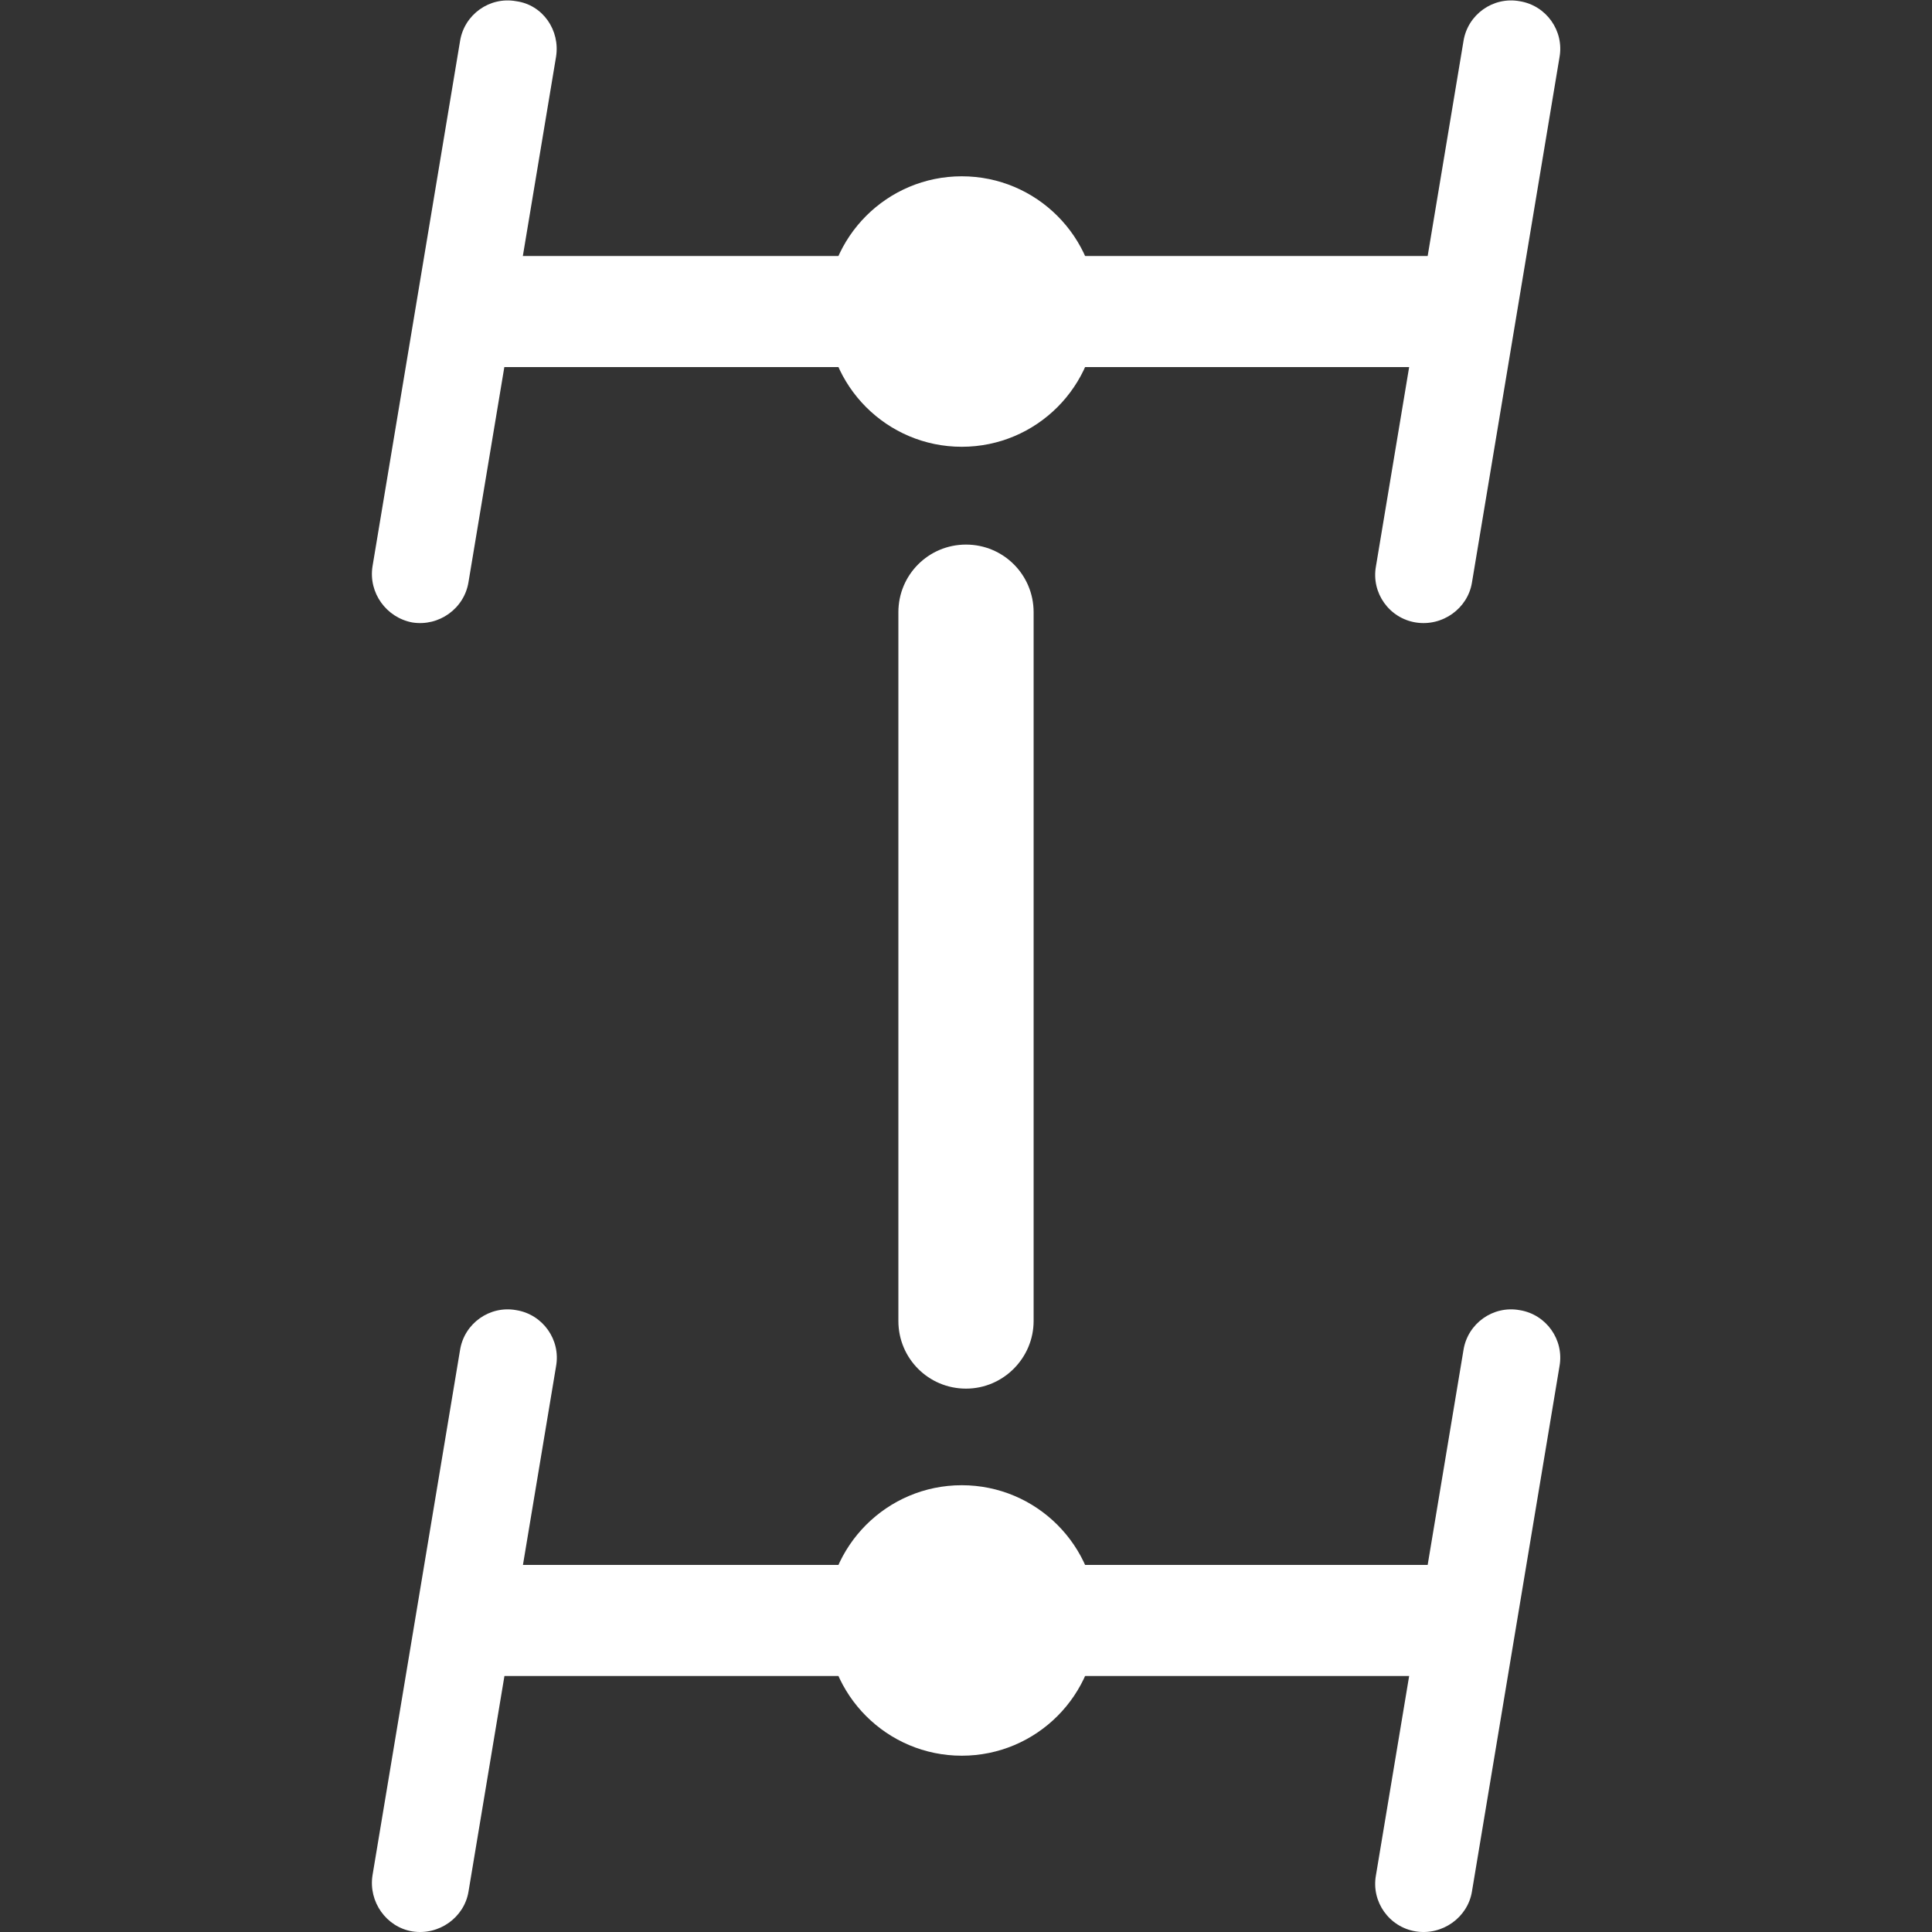 <?xml version="1.0" encoding="UTF-8"?>
<svg xmlns="http://www.w3.org/2000/svg" xmlns:xlink="http://www.w3.org/1999/xlink" version="1.1" id="Layer_1" x="0px" y="0px" viewBox="0 0 32 32" style="enable-background:new 0 0 32 32;" xml:space="preserve"><rect x="0" y="0" width="32" height="32" fill="#333333" stroke="none"/> <style type="text/css"> .st0{fill:#FFFFFF;} </style> <g> <g> <circle class="st0" cx="15.93" cy="5.16" r="2.24"></circle> <path class="st0" d="M24.74,6.08H7.98c-0.06,0-0.11-0.05-0.11-0.11V4.35c0-0.06,0.05-0.11,0.11-0.11h16.76 c0.06,0,0.11,0.05,0.11,0.11v1.62C24.85,6.03,24.8,6.08,24.74,6.08z"></path> <path class="st0" d="M6.83,10.31L6.83,10.31C6.4,10.23,6.1,9.82,6.17,9.38l1.45-8.7c0.07-0.44,0.49-0.74,0.93-0.66l0,0 C8.99,0.08,9.28,0.5,9.21,0.94l-1.45,8.7C7.69,10.08,7.27,10.38,6.83,10.31z"></path> <path class="st0" d="M23.45,10.31L23.45,10.31c-0.44-0.07-0.74-0.49-0.66-0.93l1.45-8.7c0.07-0.44,0.49-0.74,0.93-0.66l0,0 c0.44,0.07,0.74,0.49,0.66,0.93l-1.45,8.7C24.31,10.08,23.89,10.38,23.45,10.31z"></path> </g> <g> <circle class="st0" cx="15.93" cy="26.84" r="2.24"></circle> <path class="st0" d="M24.74,27.76l-16.76,0c-0.06,0-0.11-0.05-0.11-0.11v-1.62c0-0.06,0.05-0.11,0.11-0.11h16.76 c0.06,0,0.11,0.05,0.11,0.11v1.62C24.85,27.71,24.8,27.76,24.74,27.76z"></path> <path class="st0" d="M6.83,31.99L6.83,31.99C6.4,31.92,6.1,31.5,6.17,31.06l1.45-8.7c0.07-0.44,0.49-0.74,0.93-0.66h0 c0.44,0.07,0.74,0.49,0.66,0.93l-1.45,8.7C7.69,31.76,7.27,32.06,6.83,31.99z"></path> <path class="st0" d="M23.45,31.99L23.45,31.99c-0.44-0.07-0.74-0.49-0.66-0.93l1.45-8.7c0.07-0.44,0.49-0.74,0.93-0.66l0,0 c0.44,0.07,0.74,0.49,0.66,0.93l-1.45,8.7C24.31,31.76,23.89,32.06,23.45,31.99z"></path> </g> <path class="st0" d="M16,23L16,23c-0.62,0-1.12-0.5-1.12-1.12V10.14c0-0.62,0.5-1.12,1.12-1.12h0c0.62,0,1.12,0.5,1.12,1.12v11.74 C17.12,22.49,16.62,23,16,23z"></path> </g> </svg>
